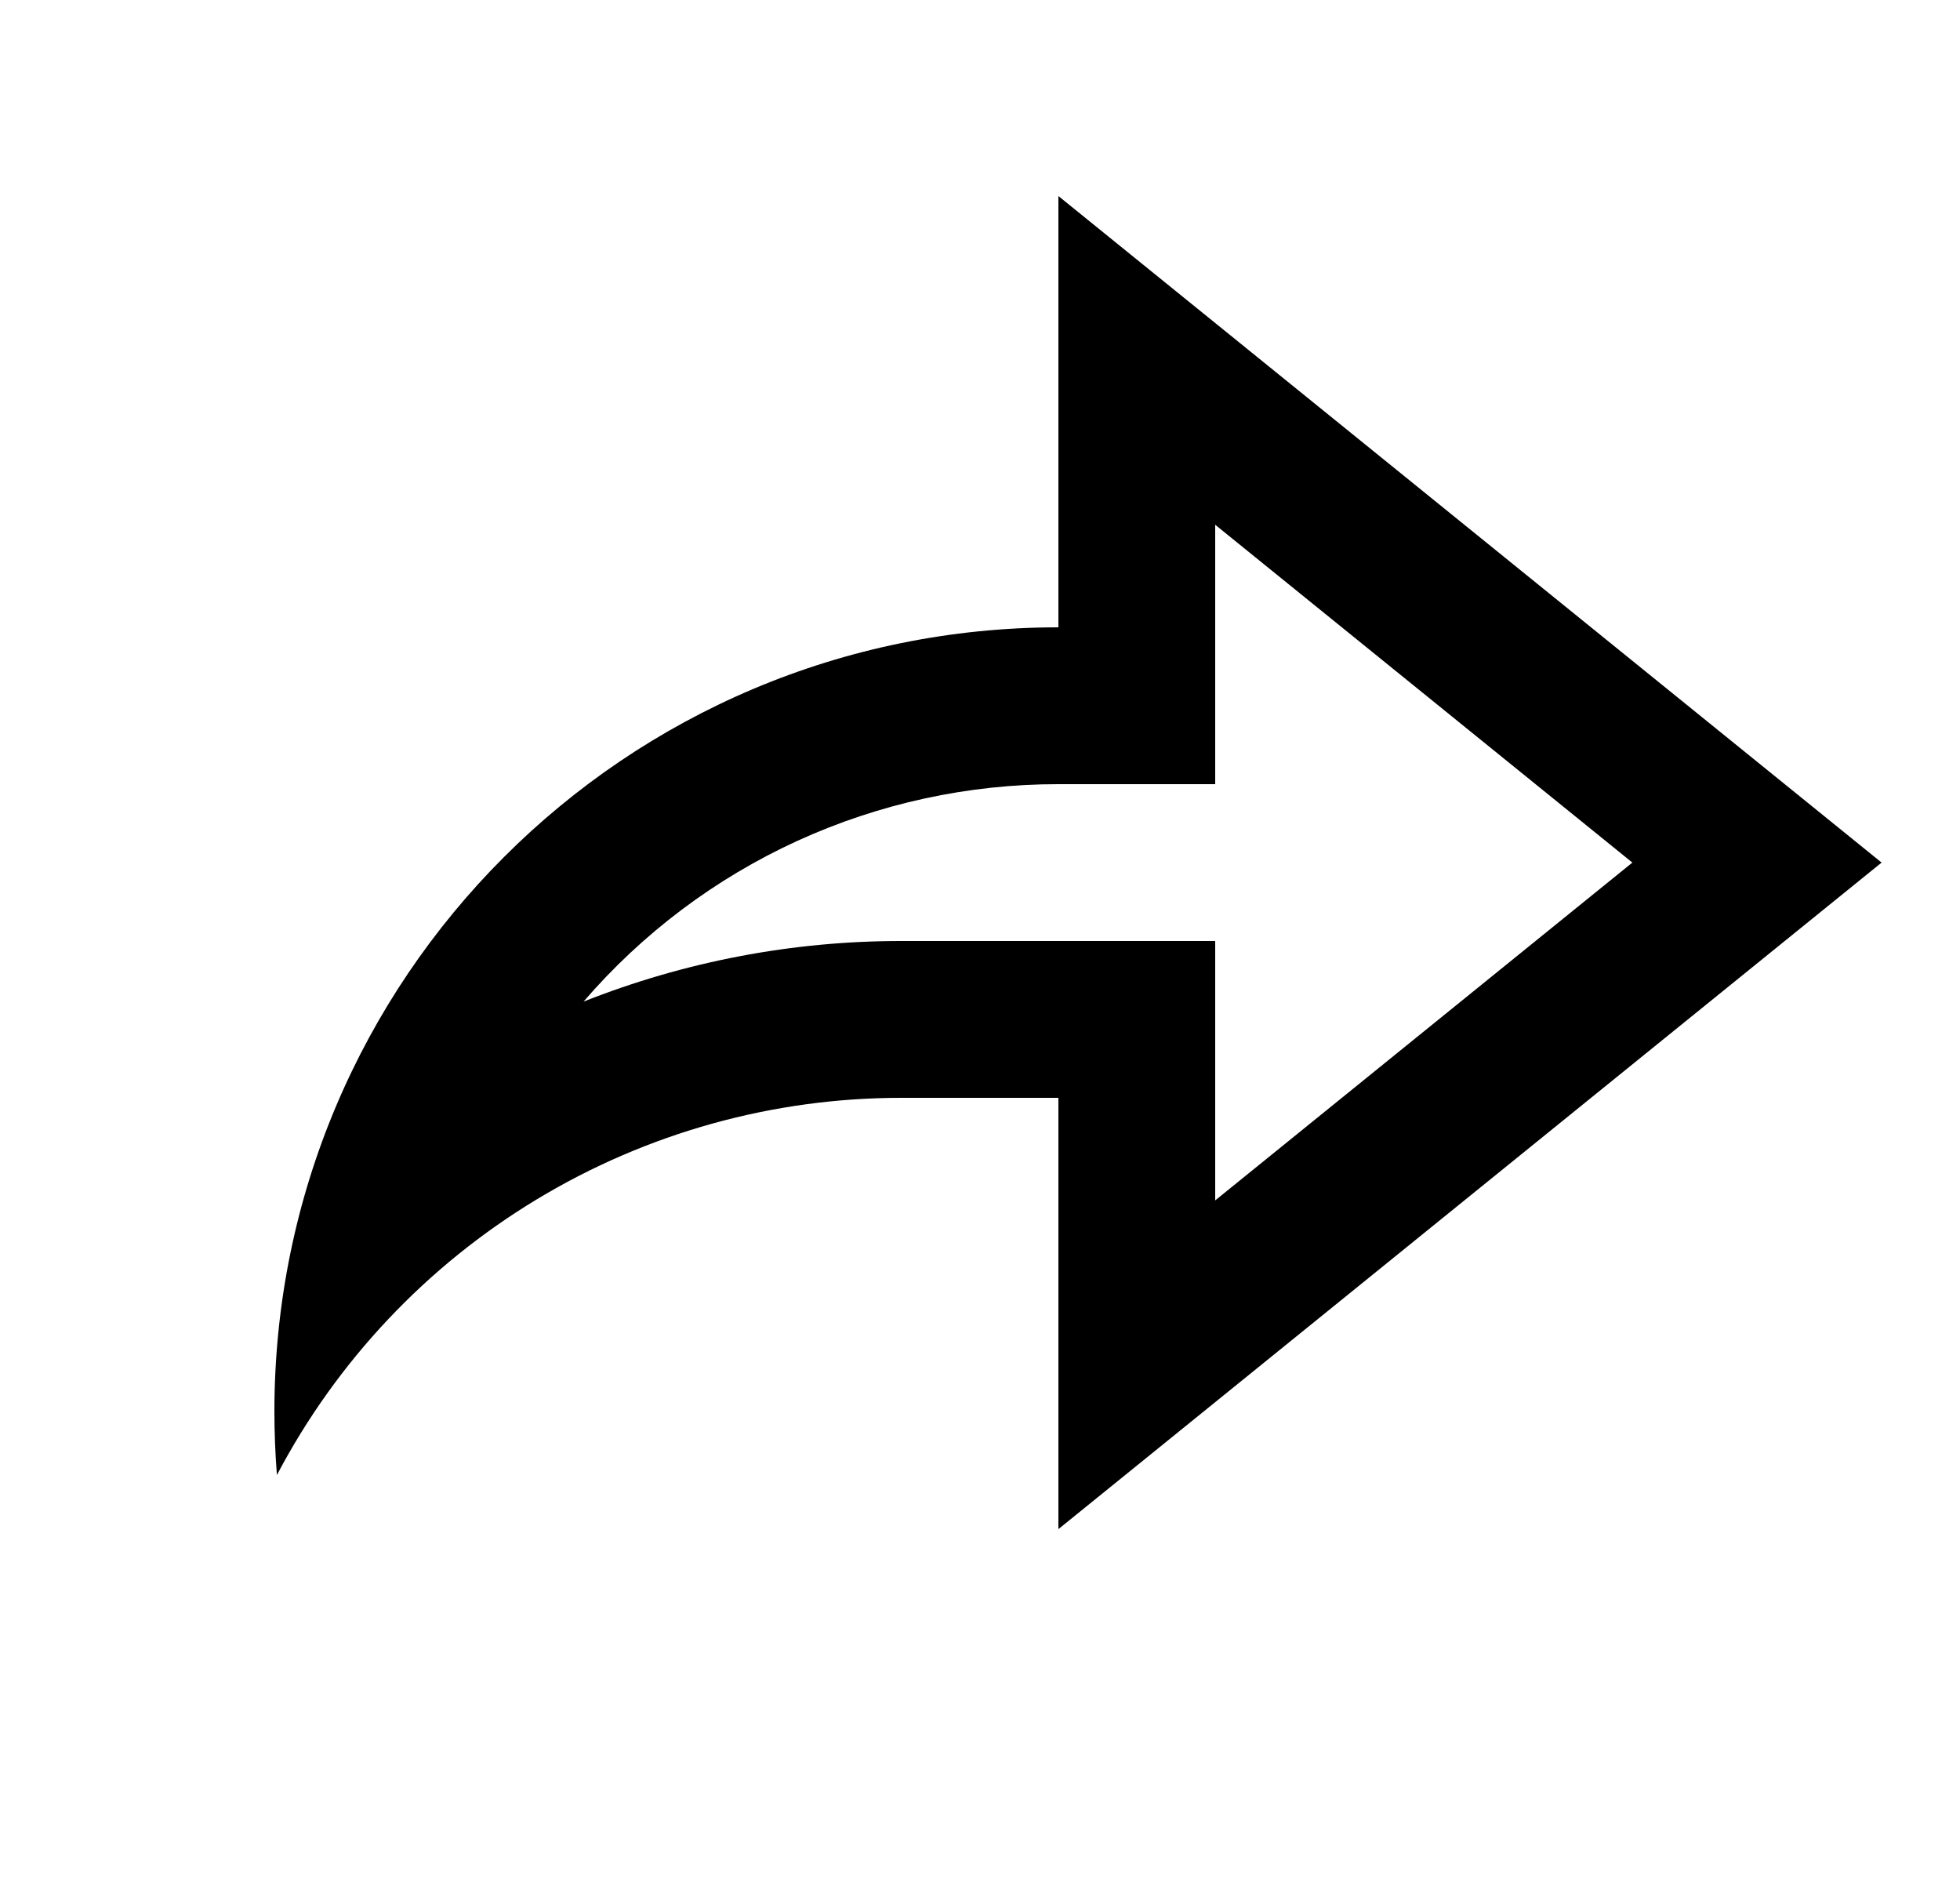 <svg width="25" height="24" viewBox="0 0 25 24" fill="none" xmlns="http://www.w3.org/2000/svg">
<g clip-path="url(#clip0_10530_200251)">
<path d="M13.5 14H11.5C9.86 13.999 8.25 14.447 6.846 15.295C5.442 16.143 4.296 17.358 3.532 18.81C3.511 18.541 3.5 18.27 3.5 18C3.5 12.477 7.977 8 13.5 8V2.5L24 11L13.5 19.5V14ZM11.5 12H15.5V15.308L20.821 11L15.5 6.692V10H13.5C12.35 9.999 11.214 10.246 10.168 10.724C9.123 11.203 8.193 11.902 7.443 12.773C8.734 12.261 10.111 11.999 11.5 12Z" fill="black"/>
</g>
<defs>
<clipPath id="clip0_10530_200251">
<rect width="24" height="24" fill="black" transform="translate(0.5)"/>
</clipPath>
</defs>
</svg>
